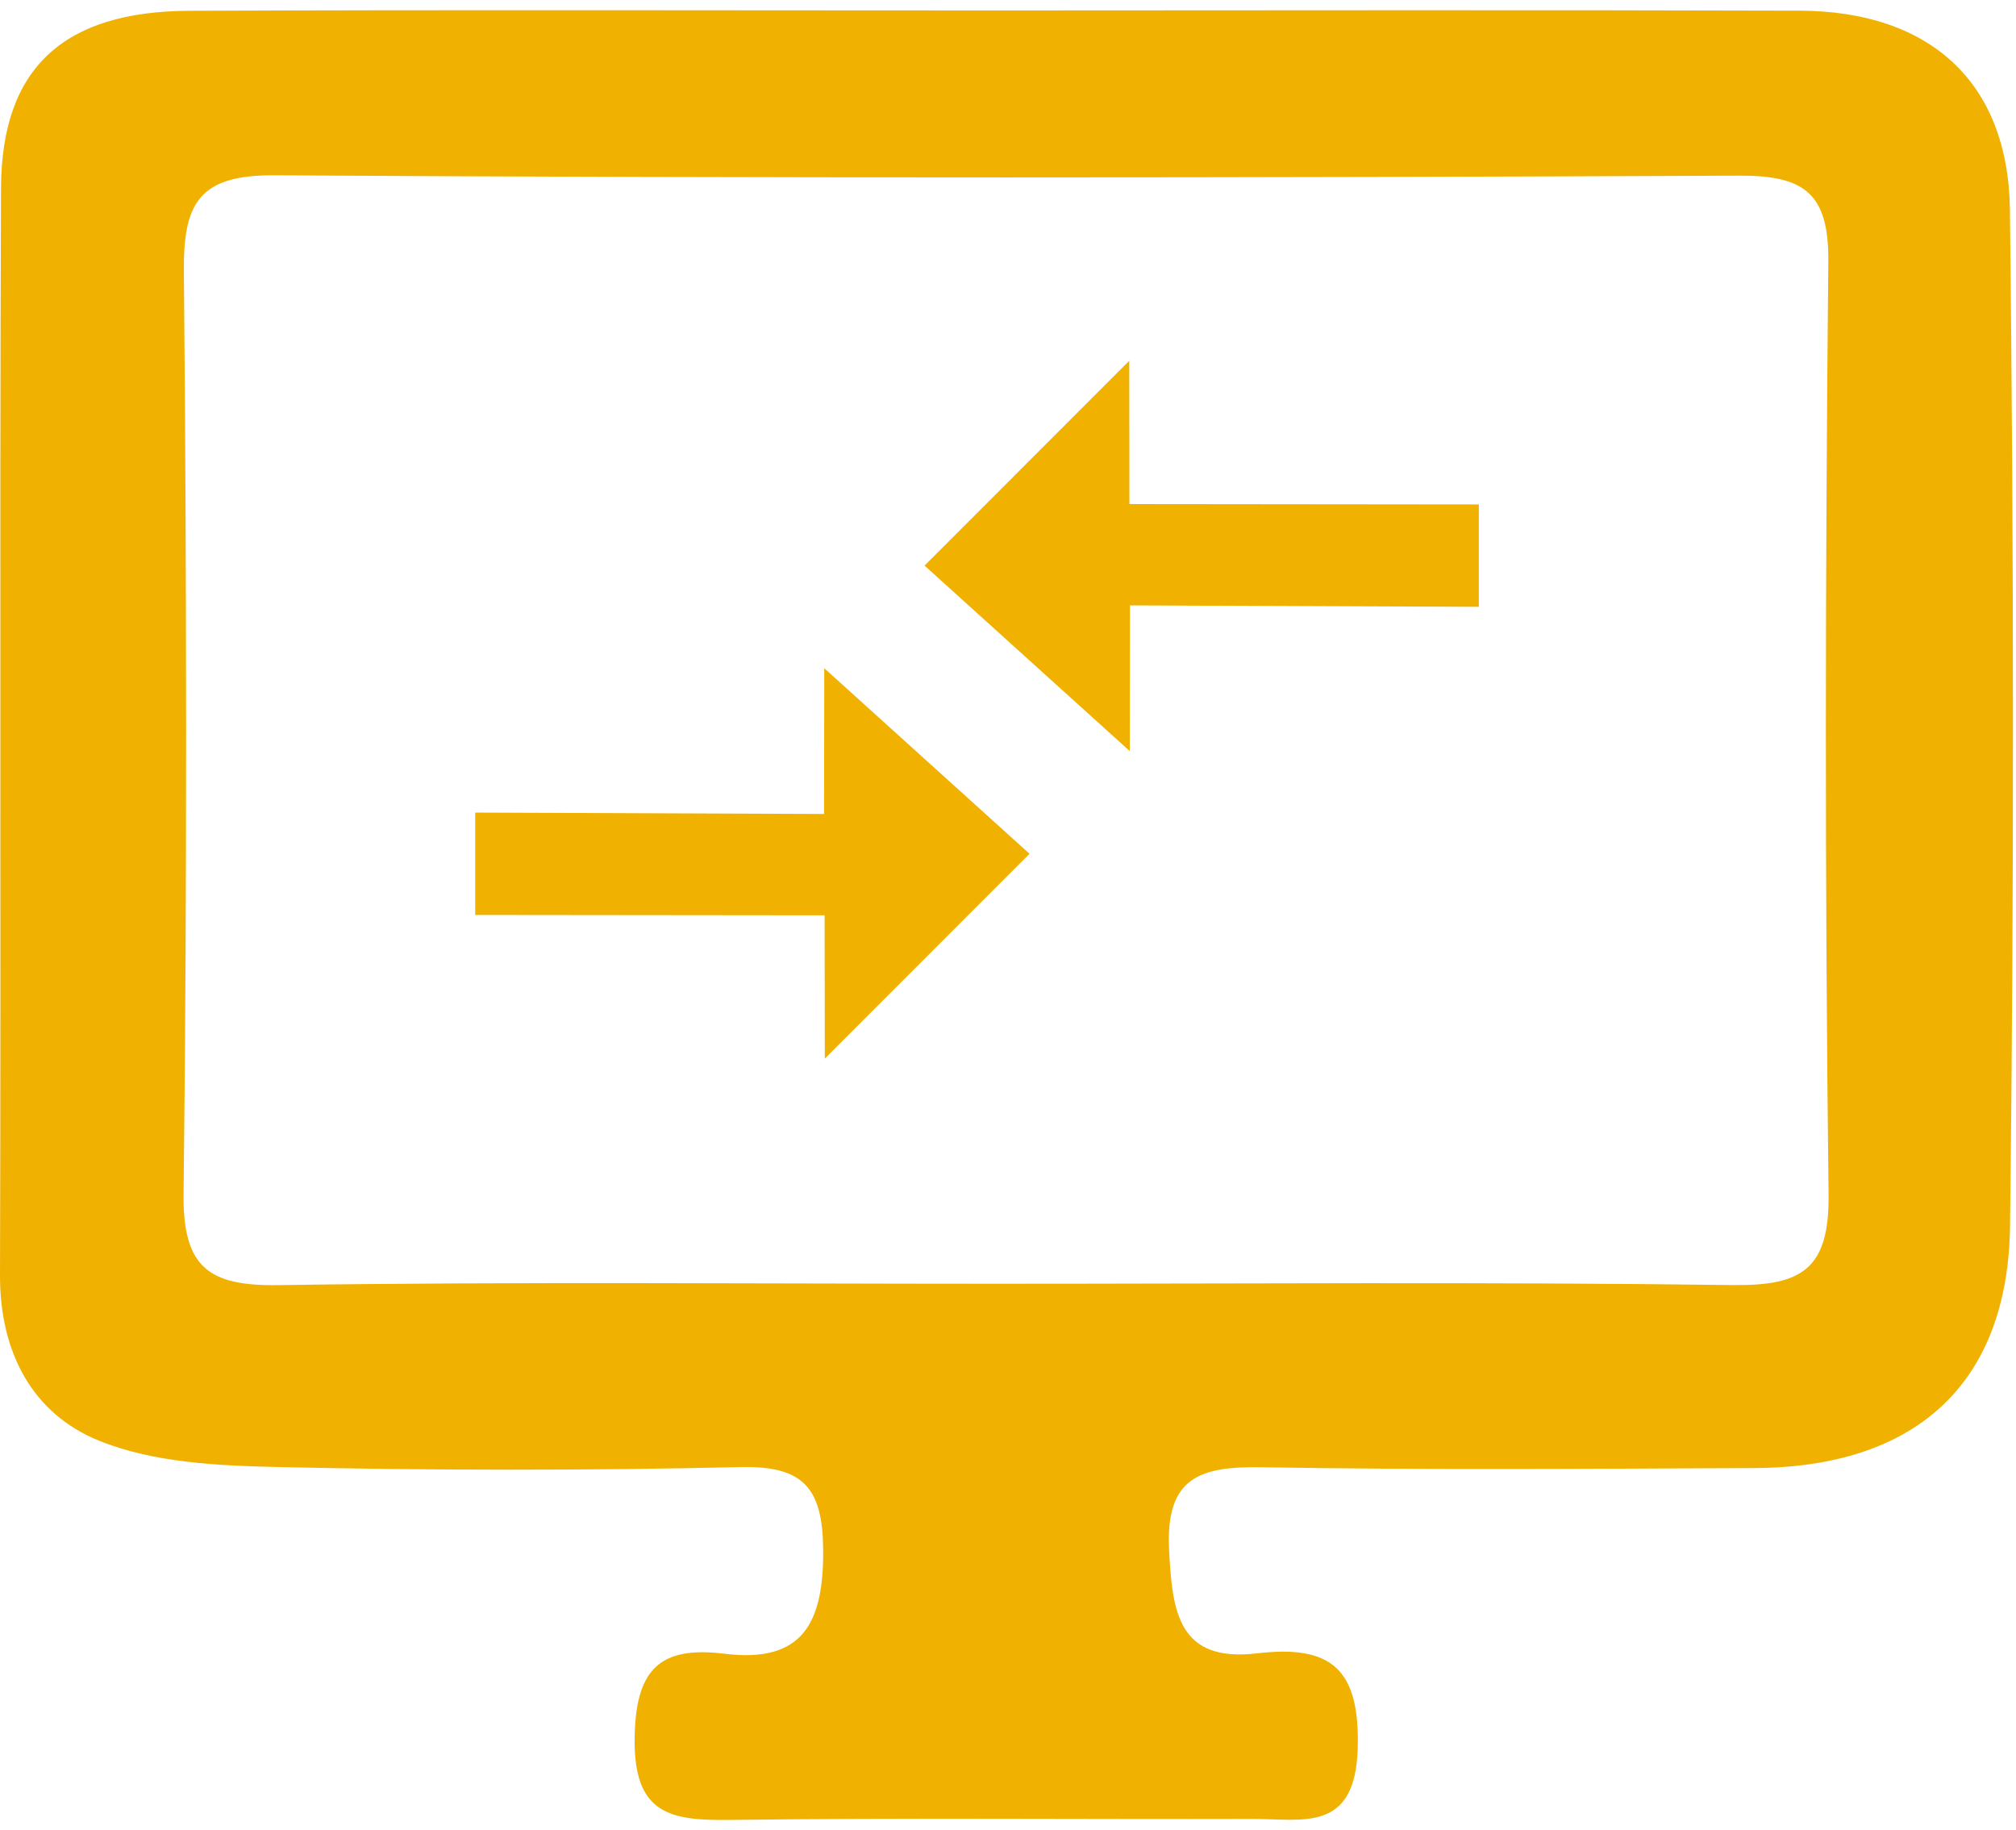 <?xml version="1.0" encoding="UTF-8"?>
<svg xmlns="http://www.w3.org/2000/svg" xmlns:xlink="http://www.w3.org/1999/xlink" version="1.1" id="Layer_1" x="0px" y="0px" width="130px" height="118px" viewBox="0 0 130 118" xml:space="preserve">
<g>
	<path fill-rule="evenodd" clip-rule="evenodd" fill="#F0B101" d="M64.453,0.673c17.195-0.002,34.392-0.039,51.588,0.015   c8.331,0.026,13.47,4.536,13.568,12.868c0.25,21.822,0.272,43.65,0.007,65.473c-0.124,10.24-6.133,15.574-16.471,15.622   c-10.582,0.048-21.166,0.129-31.745-0.05c-3.933-0.066-6.254,0.567-6.012,5.325c0.201,4.002,0.587,7.267,5.664,6.673   c4.776-0.561,6.65,0.978,6.499,6.139c-0.159,5.455-3.565,4.528-6.752,4.536c-11.244,0.03-22.488-0.083-33.728,0.065   c-3.812,0.048-6.197-0.351-6.147-5.215c0.046-4.42,1.544-6.028,5.787-5.501c5.082,0.632,6.402-2.021,6.371-6.678   c-0.027-3.975-1.24-5.452-5.325-5.356c-9.917,0.229-19.843,0.219-29.76-0.001c-3.913-0.088-8.104-0.271-11.637-1.712   C2.077,91.13-0.015,87.172,0,82.221c0.071-23.368-0.03-46.737,0.066-70.104C0.098,4.402,4.075,0.73,12.207,0.696   C29.622,0.623,47.038,0.674,64.453,0.673z M64.184,82.77c15.858,0,31.714-0.125,47.568,0.083c4.407,0.055,6.22-1.002,6.162-5.84   c-0.244-20.038-0.214-40.081-0.017-60.12c0.045-4.434-1.534-5.586-5.75-5.567c-31.491,0.139-62.986,0.169-94.477-0.023   c-4.854-0.03-5.852,1.821-5.812,6.192c0.178,19.819,0.212,39.642-0.02,59.46c-0.056,4.747,1.6,5.969,6.099,5.902   C33.35,82.631,48.768,82.77,64.184,82.77z"></path>
</g>
<polygon fill-rule="evenodd" clip-rule="evenodd" fill="#F0B101" points="59.619,36.467 72.82,23.26 72.83,32.5 95.361,32.523   95.361,39.124 72.866,39.031 72.854,48.429 "></polygon>
<polygon fill-rule="evenodd" clip-rule="evenodd" fill="#F0B101" points="66.388,55.047 53.187,68.254 53.175,59.015 30.644,58.991   30.644,52.391 53.139,52.481 53.152,43.084 "></polygon>
</svg>

